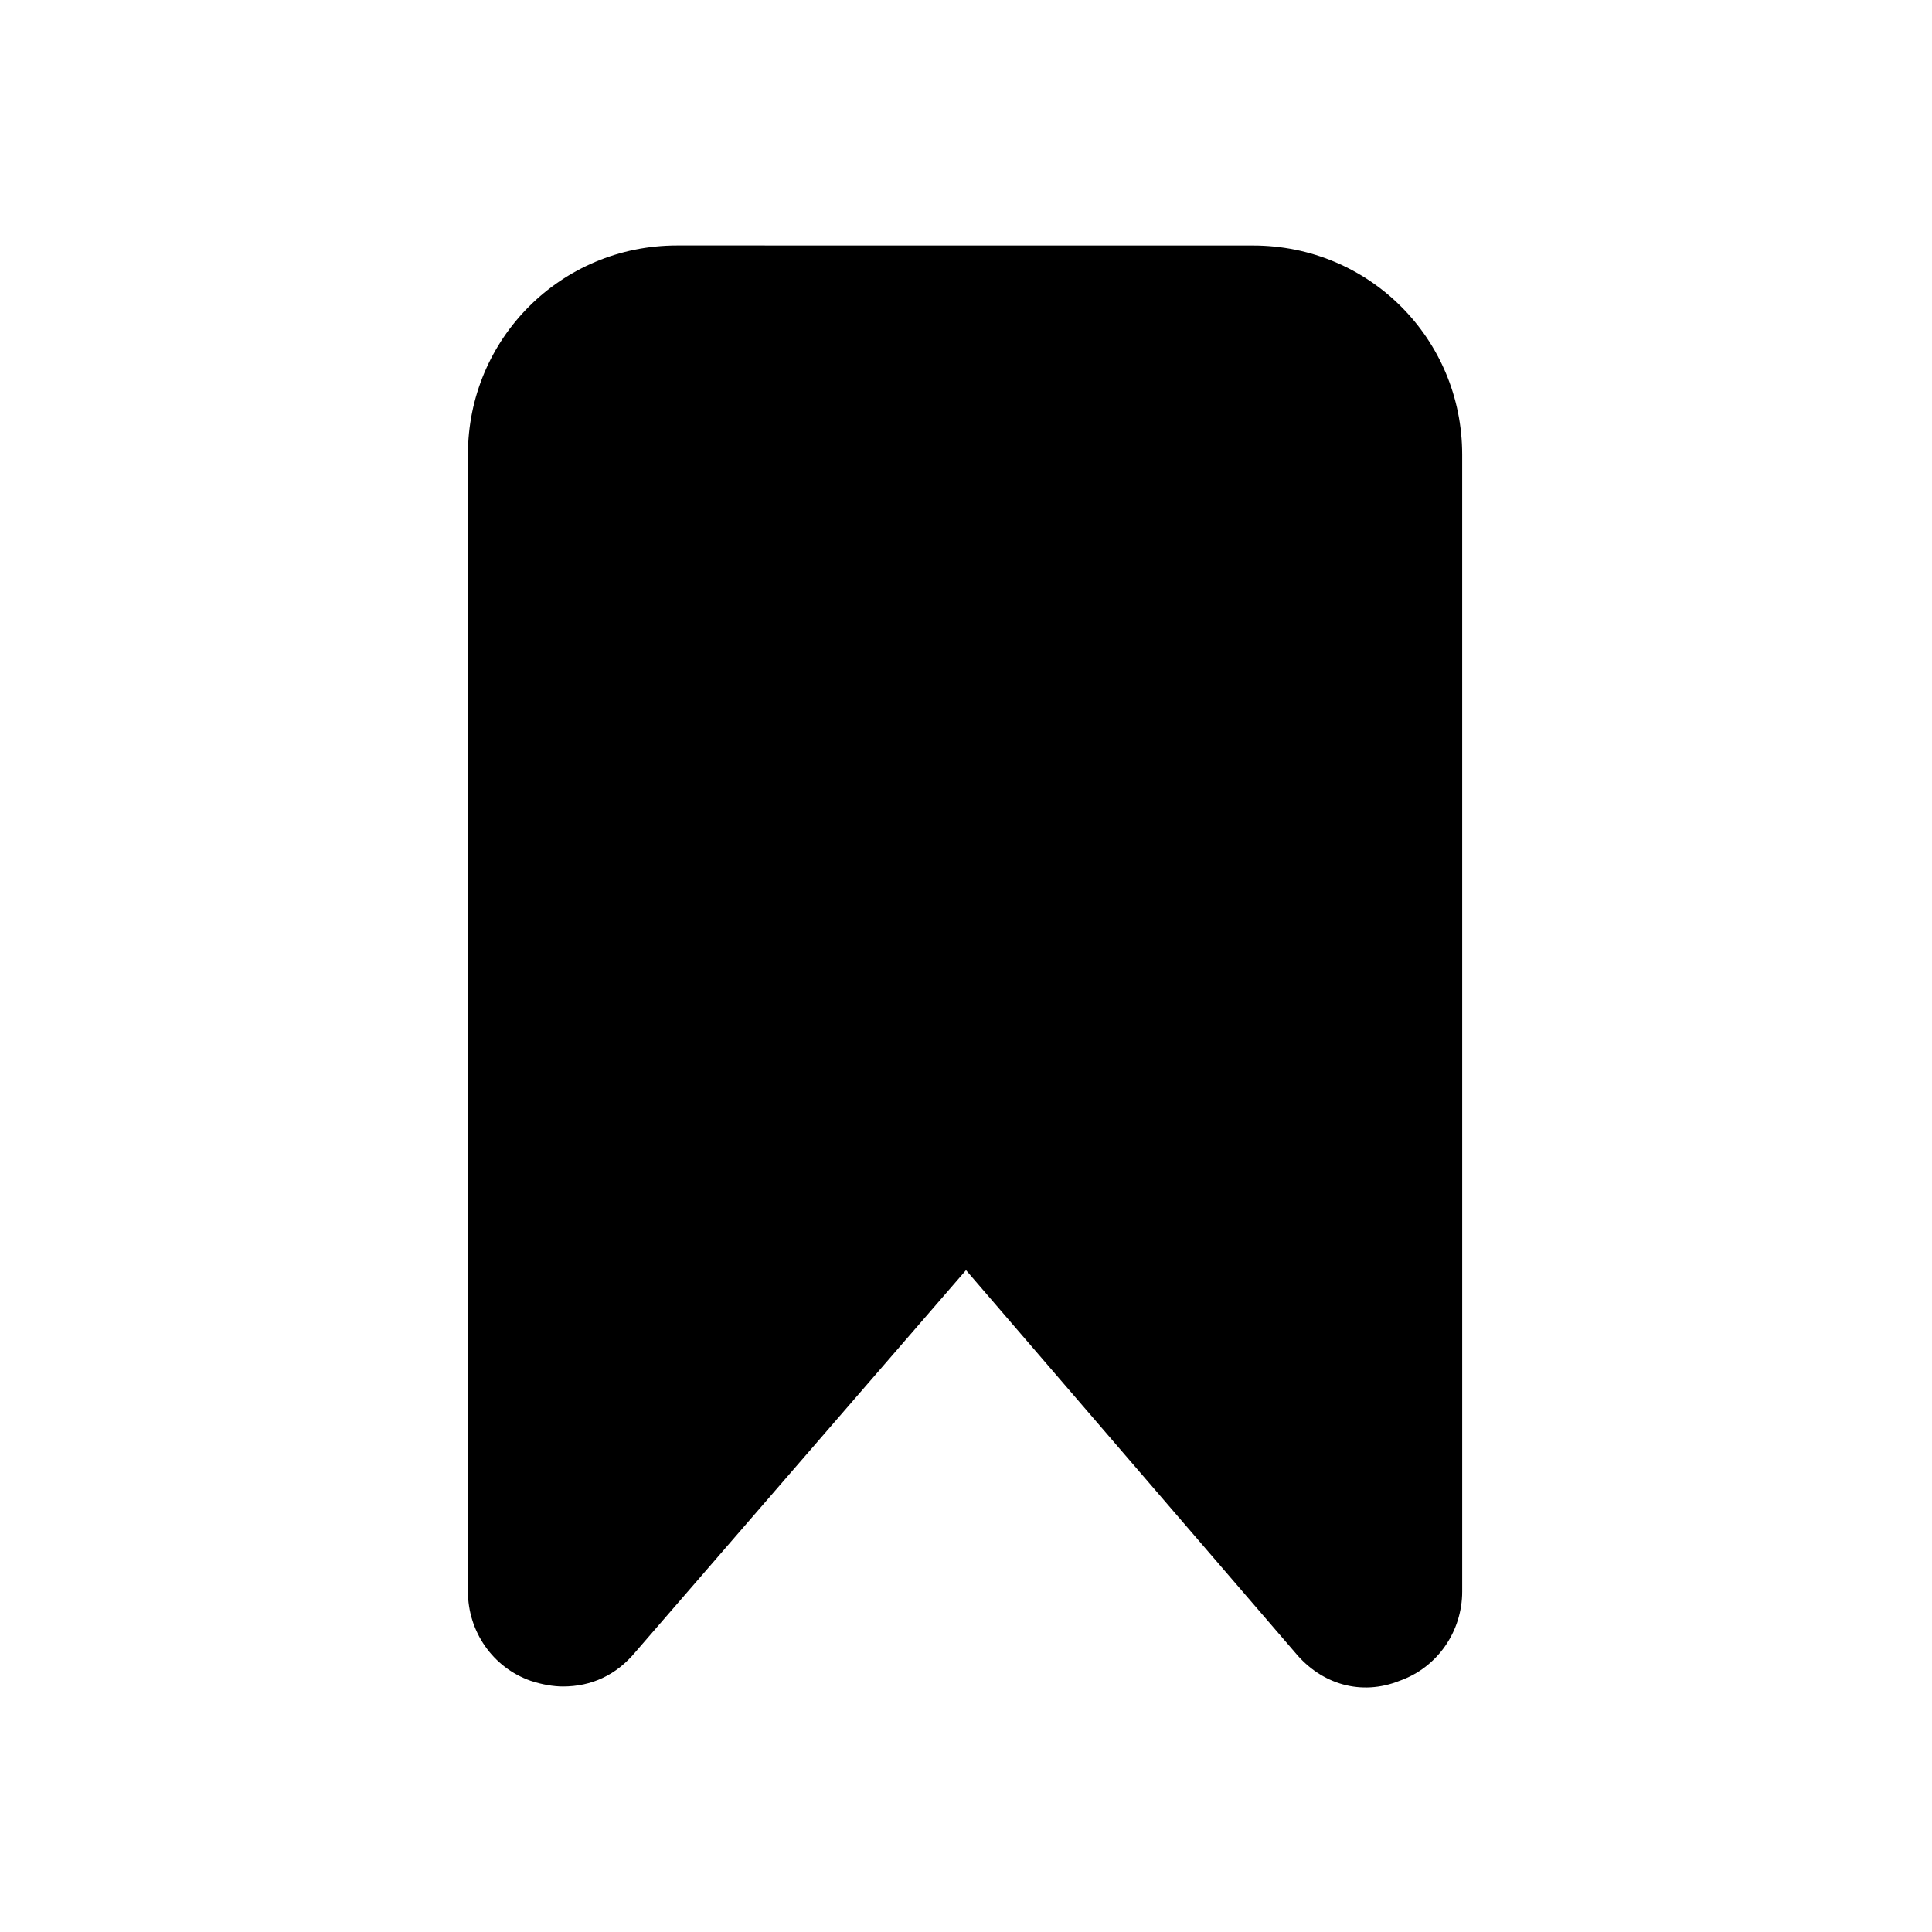 <?xml version="1.0" encoding="UTF-8"?>
<!-- Uploaded to: SVG Repo, www.svgrepo.com, Generator: SVG Repo Mixer Tools -->
<svg fill="#000000" width="800px" height="800px" version="1.1" viewBox="144 144 512 512" xmlns="http://www.w3.org/2000/svg">
 <path d="m323.42 209.05c-30.73 0-55.418 24.688-55.418 55.418v301.28c0 10.578 6.551 20.152 16.625 23.68 3.023 1.008 6.047 1.512 8.566 1.512 7.559 0 14.105-3.023 19.145-9.07l87.664-101.26 87.16 101.27c7.055 8.566 17.633 11.586 27.711 7.559 10.078-3.527 16.625-13.098 16.625-23.68l-0.004-301.28c0-30.73-24.688-55.418-55.418-55.418z"/>
</svg>